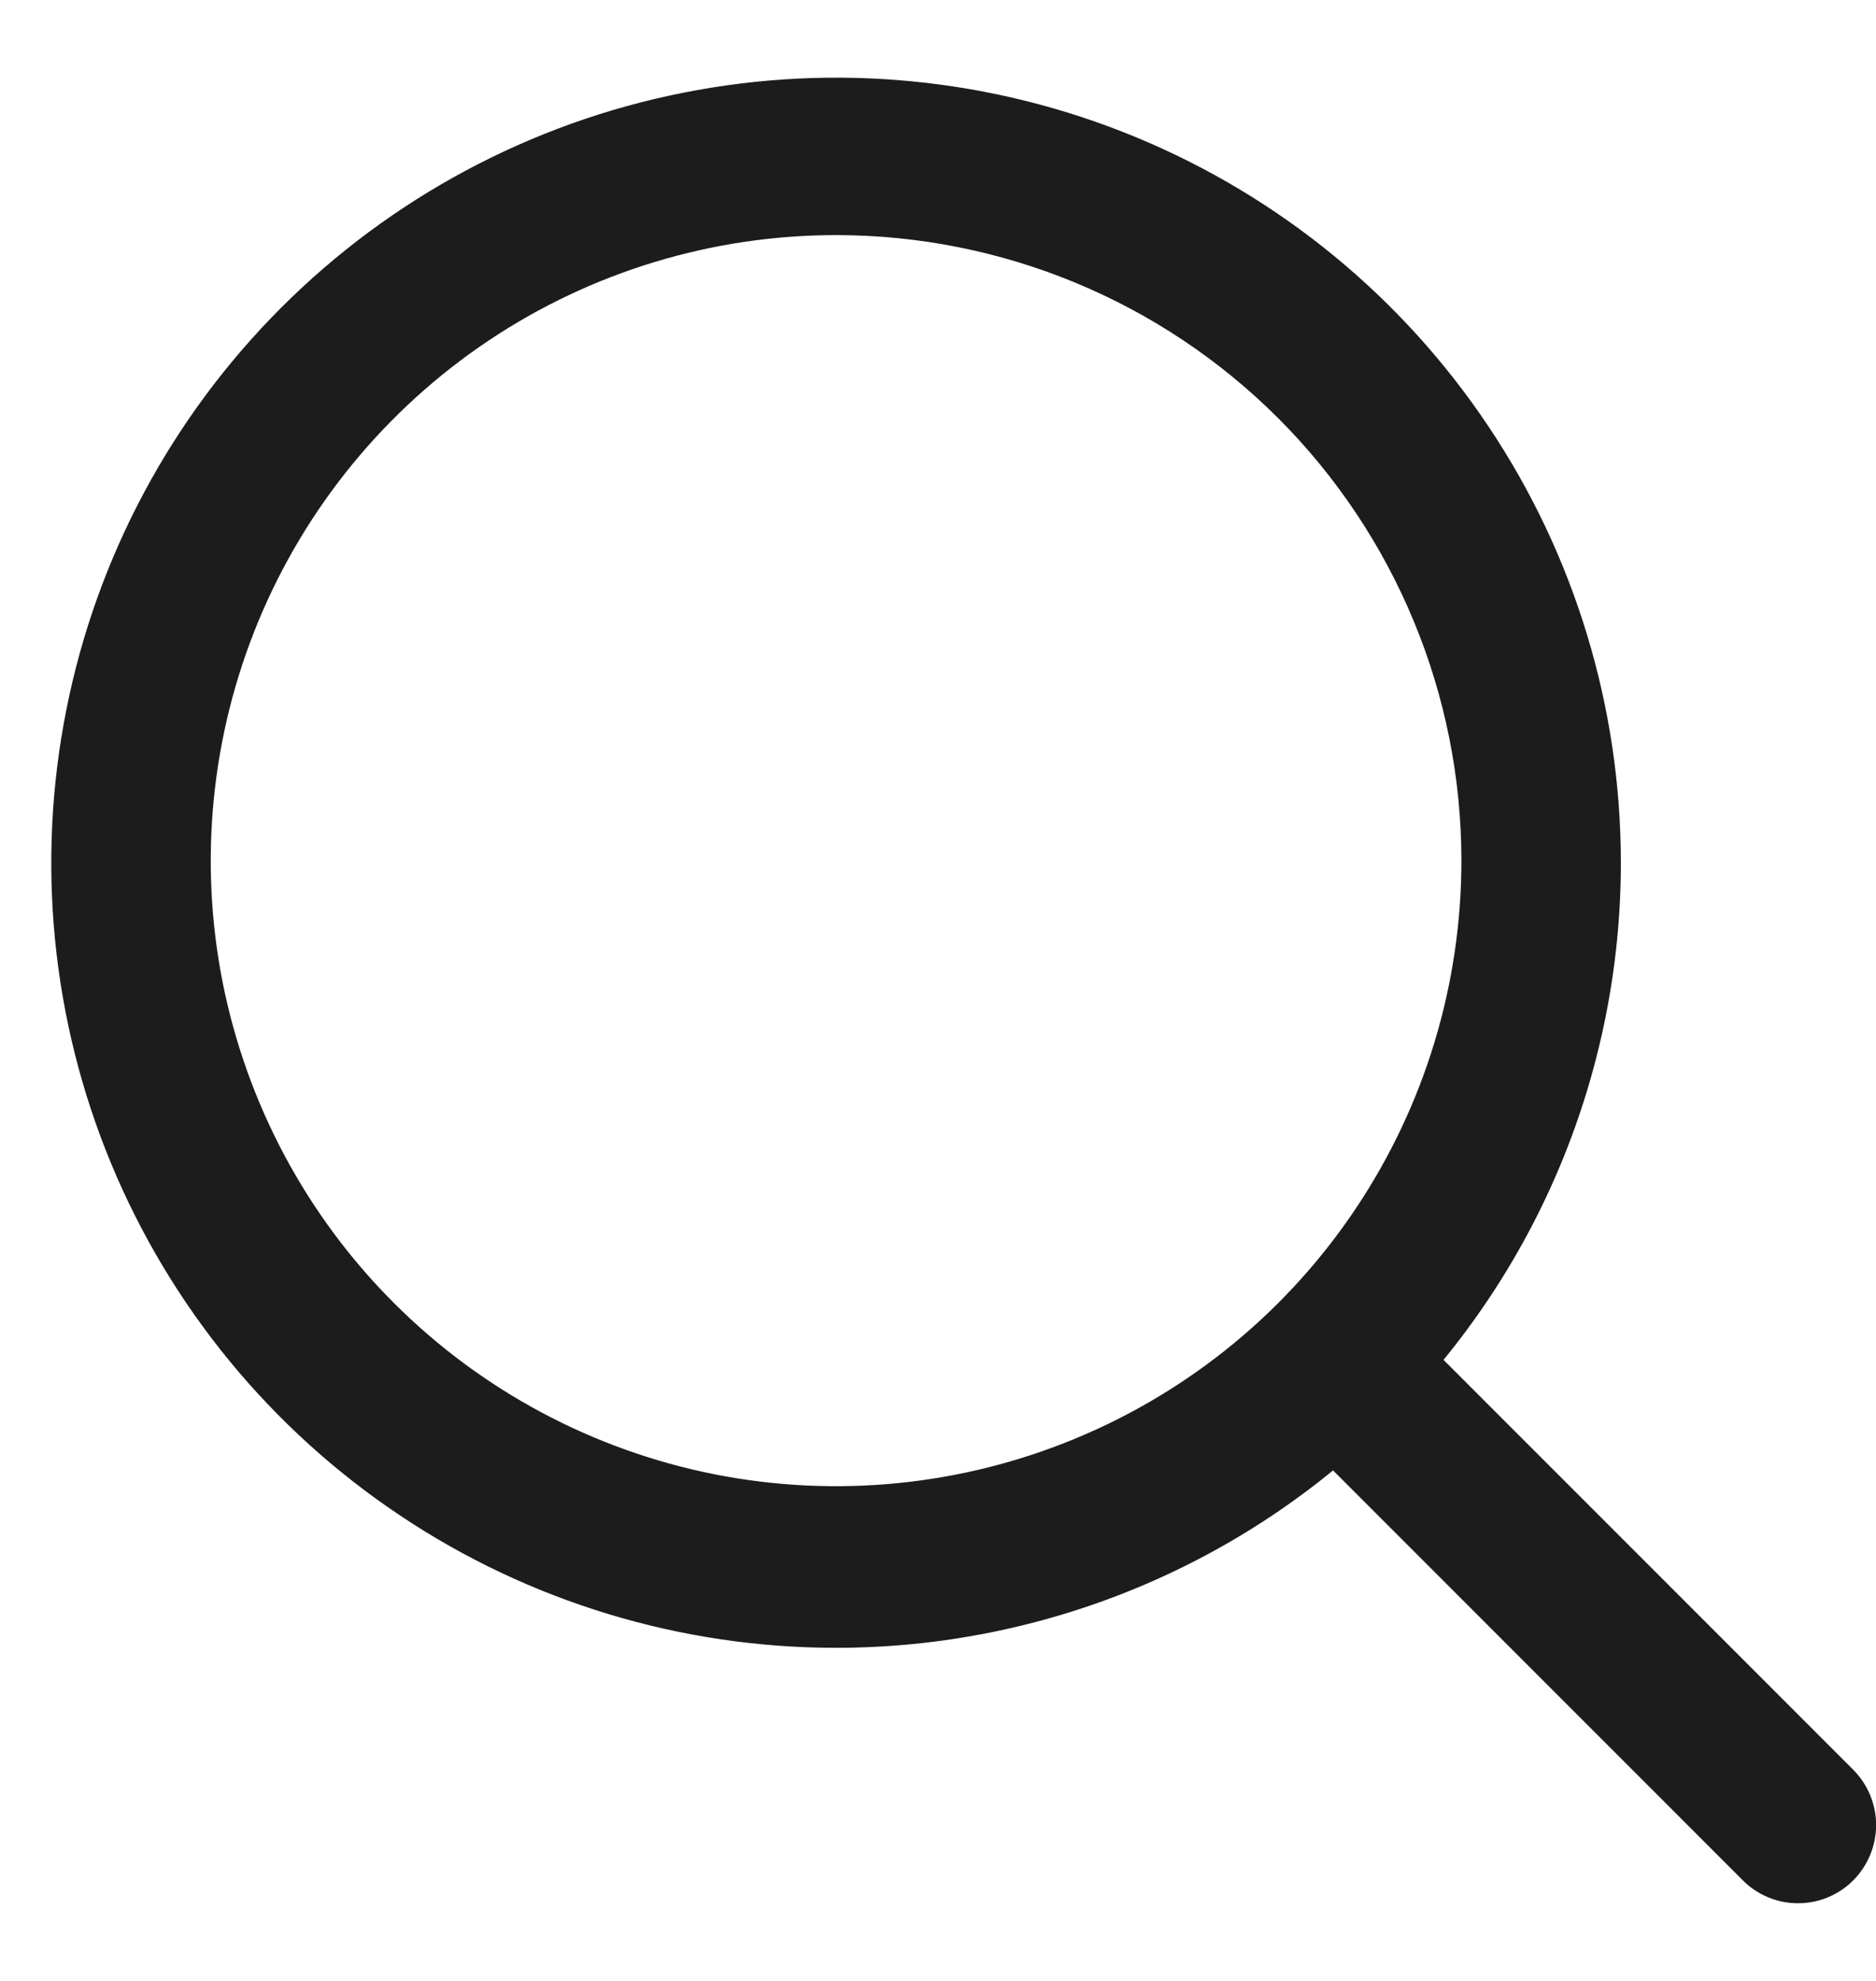 <svg width="18" height="19" viewBox="0 0 18 19" fill="none" xmlns="http://www.w3.org/2000/svg">
<path d="M8.022 15.805C6.533 15.805 5.077 15.364 3.839 14.536C2.6 13.709 1.635 12.533 1.065 11.157C0.495 9.781 0.346 8.267 0.637 6.806C0.927 5.345 1.645 4.004 2.698 2.951C3.751 1.898 5.092 1.18 6.553 0.89C8.014 0.599 9.528 0.748 10.904 1.318C12.28 1.888 13.456 2.853 14.283 4.092C15.111 5.33 15.552 6.786 15.552 8.275C15.552 9.264 15.357 10.243 14.979 11.157C14.601 12.07 14.046 12.9 13.347 13.6C12.648 14.299 11.817 14.854 10.904 15.232C9.99 15.61 9.011 15.805 8.022 15.805ZM8.022 2.255C6.835 2.255 5.675 2.607 4.689 3.266C3.702 3.926 2.933 4.863 2.479 5.959C2.025 7.055 1.906 8.262 2.137 9.426C2.369 10.589 2.94 11.659 3.78 12.498C4.619 13.337 5.688 13.908 6.852 14.14C8.016 14.371 9.222 14.252 10.318 13.798C11.415 13.344 12.352 12.575 13.011 11.588C13.67 10.602 14.022 9.442 14.022 8.255C14.022 6.664 13.39 5.138 12.265 4.012C11.14 2.887 9.613 2.255 8.022 2.255Z" fill="#1C1C1C"/>
<path d="M17.252 18.255C17.153 18.255 17.056 18.236 16.965 18.198C16.874 18.16 16.791 18.105 16.722 18.035L12.592 13.905C12.459 13.763 12.387 13.575 12.391 13.38C12.394 13.186 12.473 13.001 12.61 12.863C12.748 12.726 12.933 12.647 13.127 12.644C13.322 12.64 13.51 12.712 13.652 12.845L17.782 16.975C17.922 17.116 18.001 17.306 18.001 17.505C18.001 17.704 17.922 17.894 17.782 18.035C17.713 18.105 17.63 18.16 17.539 18.198C17.448 18.236 17.351 18.255 17.252 18.255Z" fill="#1C1C1C"/>
</svg>
